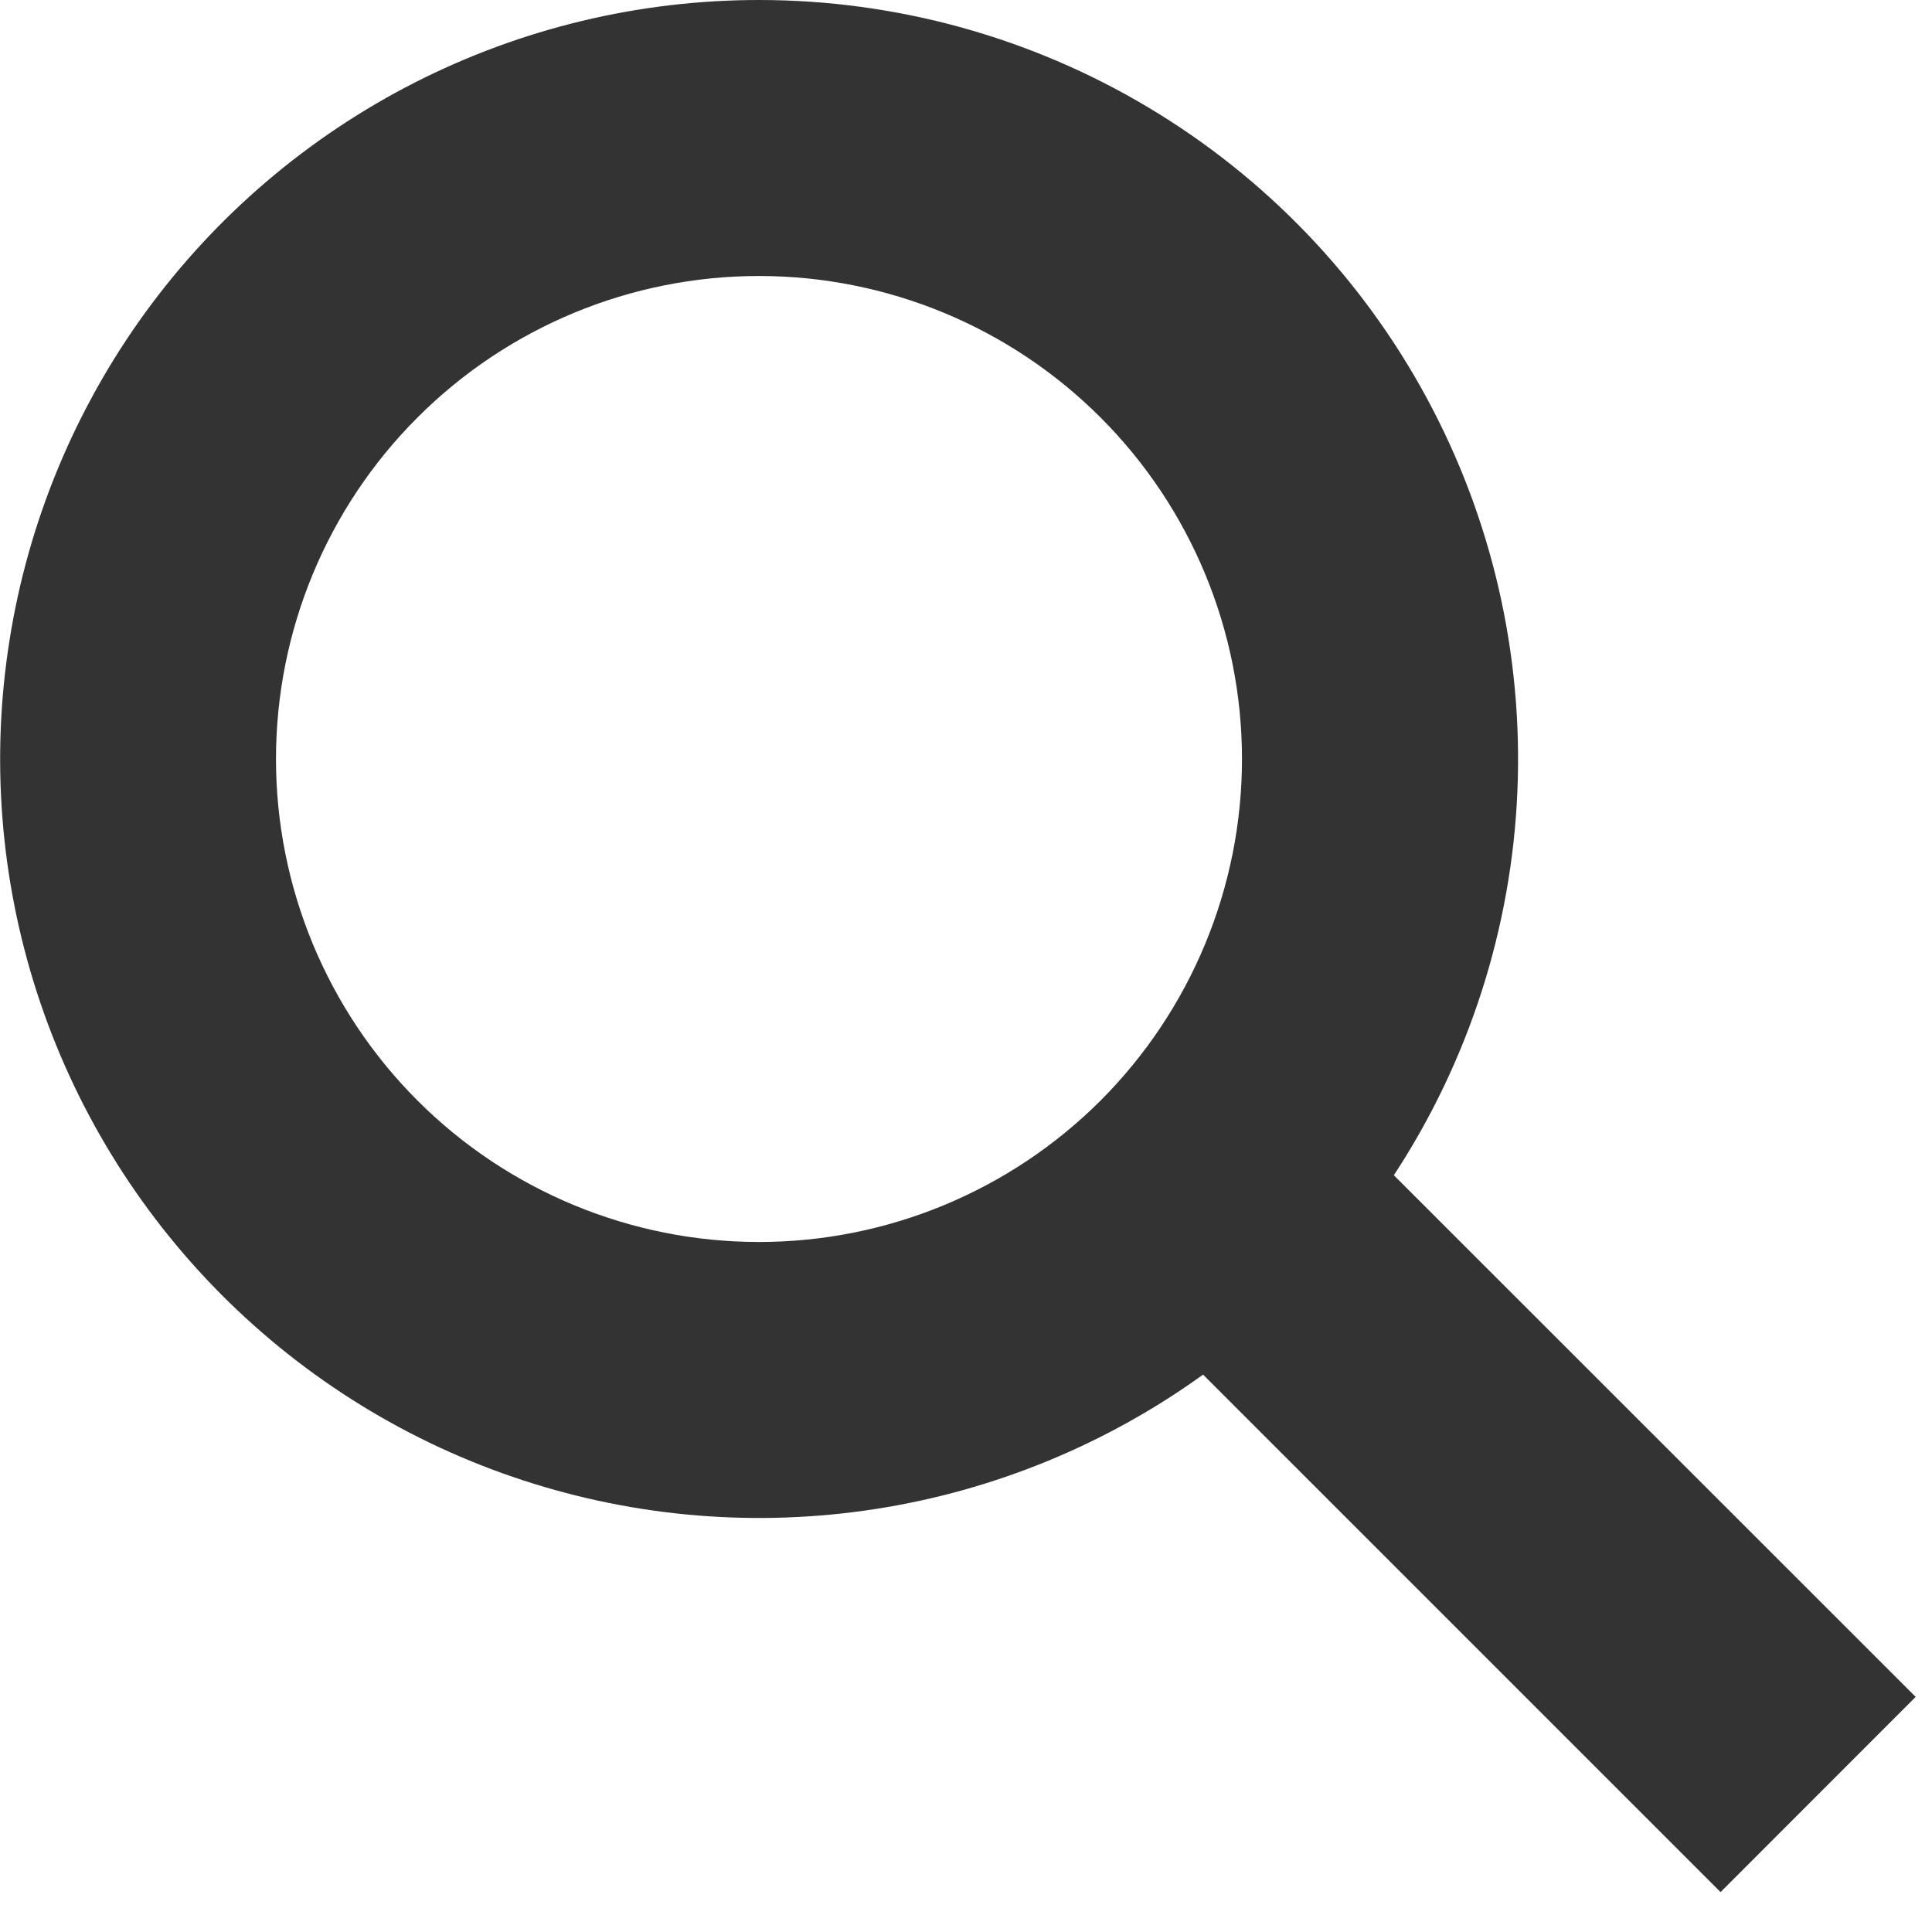 <svg width="20" height="20" viewBox="0 0 20 20" fill="none" xmlns="http://www.w3.org/2000/svg">
    <g clip-path="url(#clip0_3_1976)">
        <path
            d="M7.857 6.0086e-08C9.274 -0 10.665 0.383 11.882 1.109C13.1 1.835 14.098 2.876 14.771 4.123C15.445 5.37 15.768 6.776 15.708 8.192C15.648 9.607 15.206 10.981 14.429 12.166L19.831 17.566L17.811 19.587L12.454 14.23C11.45 14.954 10.288 15.431 9.064 15.621C7.84 15.811 6.588 15.709 5.411 15.323C4.234 14.938 3.165 14.279 2.291 13.401C1.417 12.523 0.763 11.451 0.382 10.273C0.001 9.094 -0.096 7.842 0.1 6.619C0.295 5.395 0.777 4.236 1.505 3.234C2.234 2.232 3.19 1.417 4.293 0.855C5.397 0.293 6.618 0 7.857 6.0086e-08ZM7.857 2.857C6.531 2.857 5.259 3.384 4.322 4.322C3.384 5.259 2.857 6.531 2.857 7.857C2.857 9.183 3.384 10.455 4.322 11.393C5.259 12.33 6.531 12.857 7.857 12.857C9.183 12.857 10.455 12.33 11.393 11.393C12.33 10.455 12.857 9.183 12.857 7.857C12.857 6.531 12.33 5.259 11.393 4.322C10.455 3.384 9.183 2.857 7.857 2.857Z"
            fill="#333333" />
    </g>
    <defs>
        <clipPath id="clip0_3_1976">
            <rect width="20" height="20" fill="white" />
        </clipPath>
    </defs>
</svg>